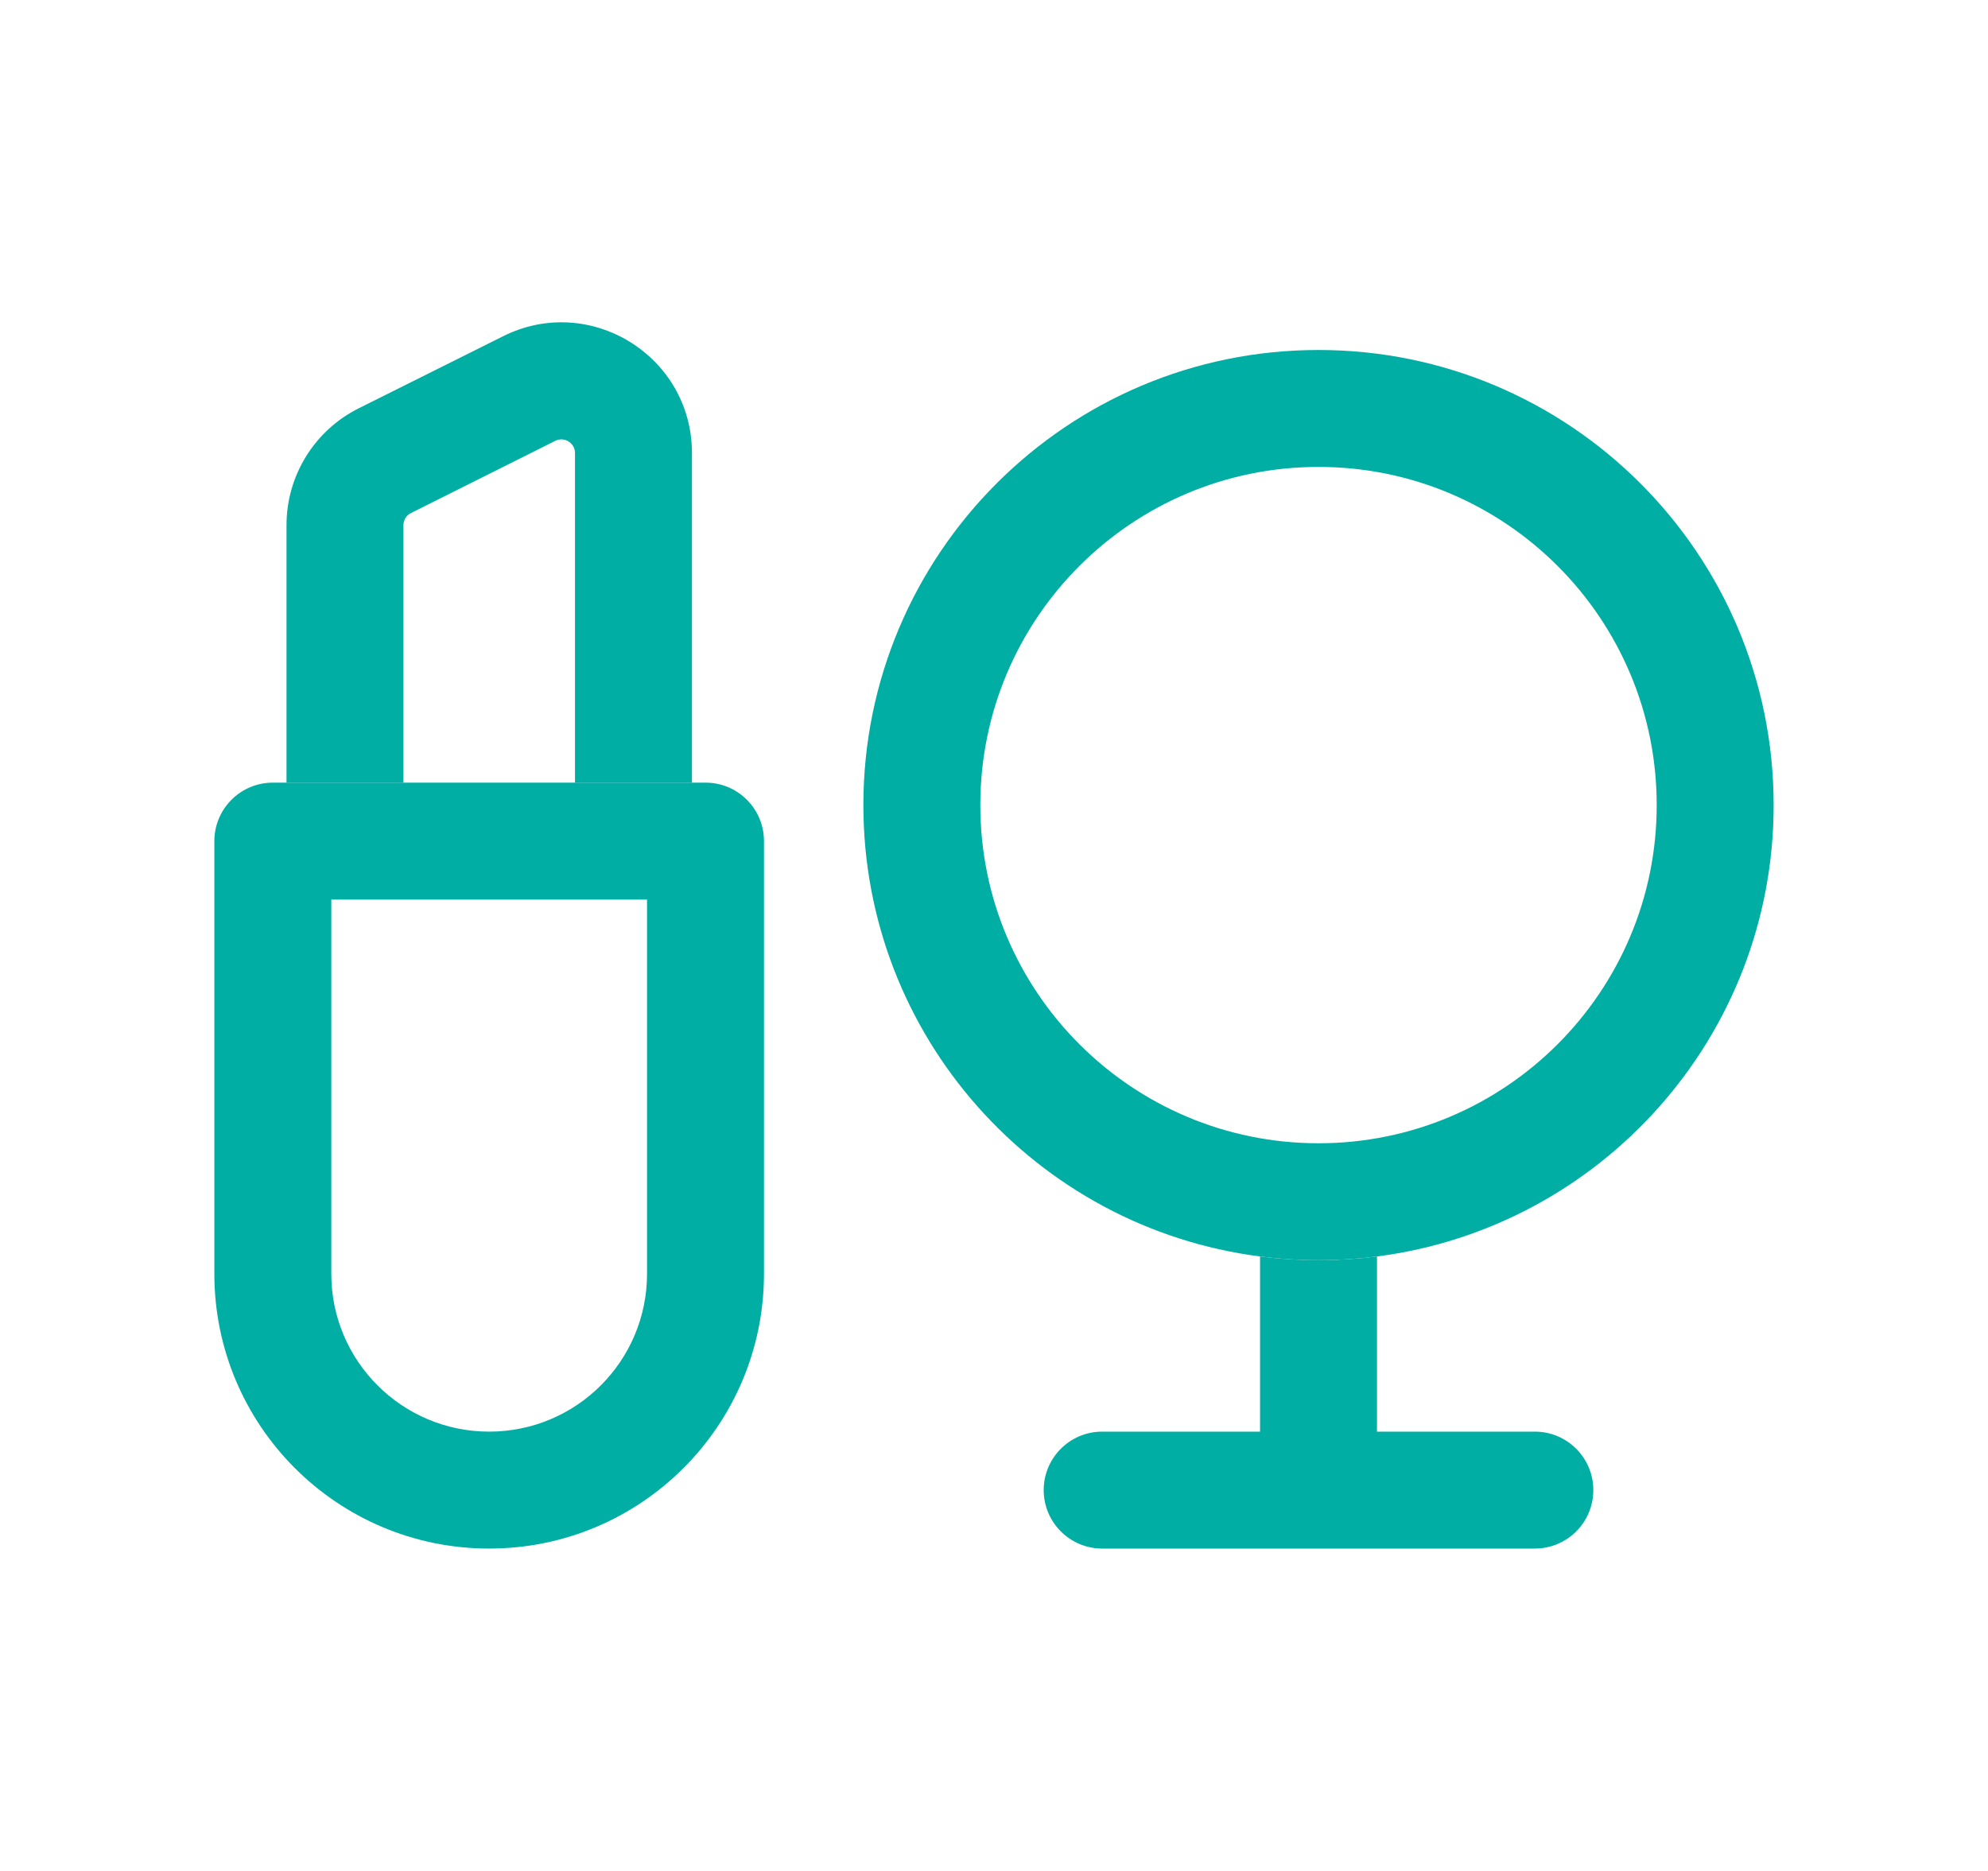 <svg width="17" height="16" viewBox="0 0 17 16" fill="none" xmlns="http://www.w3.org/2000/svg">
<path fill-rule="evenodd" clip-rule="evenodd" d="M7.383 6.885C7.383 4.736 9.126 2.993 11.275 2.993C13.424 2.993 15.167 4.736 15.167 6.885C15.167 8.865 13.688 10.499 11.775 10.745C11.611 10.766 11.444 10.777 11.275 10.777C11.106 10.777 10.939 10.766 10.775 10.745C8.862 10.499 7.383 8.865 7.383 6.885ZM11.275 3.993C9.678 3.993 8.383 5.288 8.383 6.885C8.383 8.482 9.678 9.777 11.275 9.777C12.872 9.777 14.167 8.482 14.167 6.885C14.167 5.288 12.872 3.993 11.275 3.993Z" fill="#00AEA4"/>
<path fill-rule="evenodd" clip-rule="evenodd" d="M1.833 7.193C1.833 6.917 2.057 6.693 2.333 6.693H2.45H5.917H6.033C6.31 6.693 6.533 6.917 6.533 7.193V10.893C6.533 12.191 5.481 13.243 4.183 13.243C2.885 13.243 1.833 12.191 1.833 10.893V7.193ZM2.833 7.693V10.893C2.833 11.639 3.438 12.243 4.183 12.243C4.929 12.243 5.533 11.639 5.533 10.893V7.693H2.833Z" fill="#00AEA4"/>
<path d="M4.917 6.693L5.917 6.693V3.874C5.917 3.044 5.043 2.504 4.301 2.876L3.067 3.492C2.689 3.681 2.45 4.068 2.45 4.491V6.693L3.45 6.693V4.491C3.45 4.447 3.475 4.406 3.515 4.387L4.748 3.77C4.825 3.731 4.917 3.788 4.917 3.874V6.693Z" fill="#00AEA4"/>
<path d="M11.775 10.745C11.611 10.766 11.444 10.777 11.275 10.777C11.106 10.777 10.939 10.766 10.775 10.745V12.243H9.425C9.149 12.243 8.925 12.467 8.925 12.743C8.925 13.019 9.149 13.243 9.425 13.243H13.125C13.401 13.243 13.625 13.019 13.625 12.743C13.625 12.467 13.401 12.243 13.125 12.243H11.775V10.745Z" fill="#00AEA4"/>
</svg>
